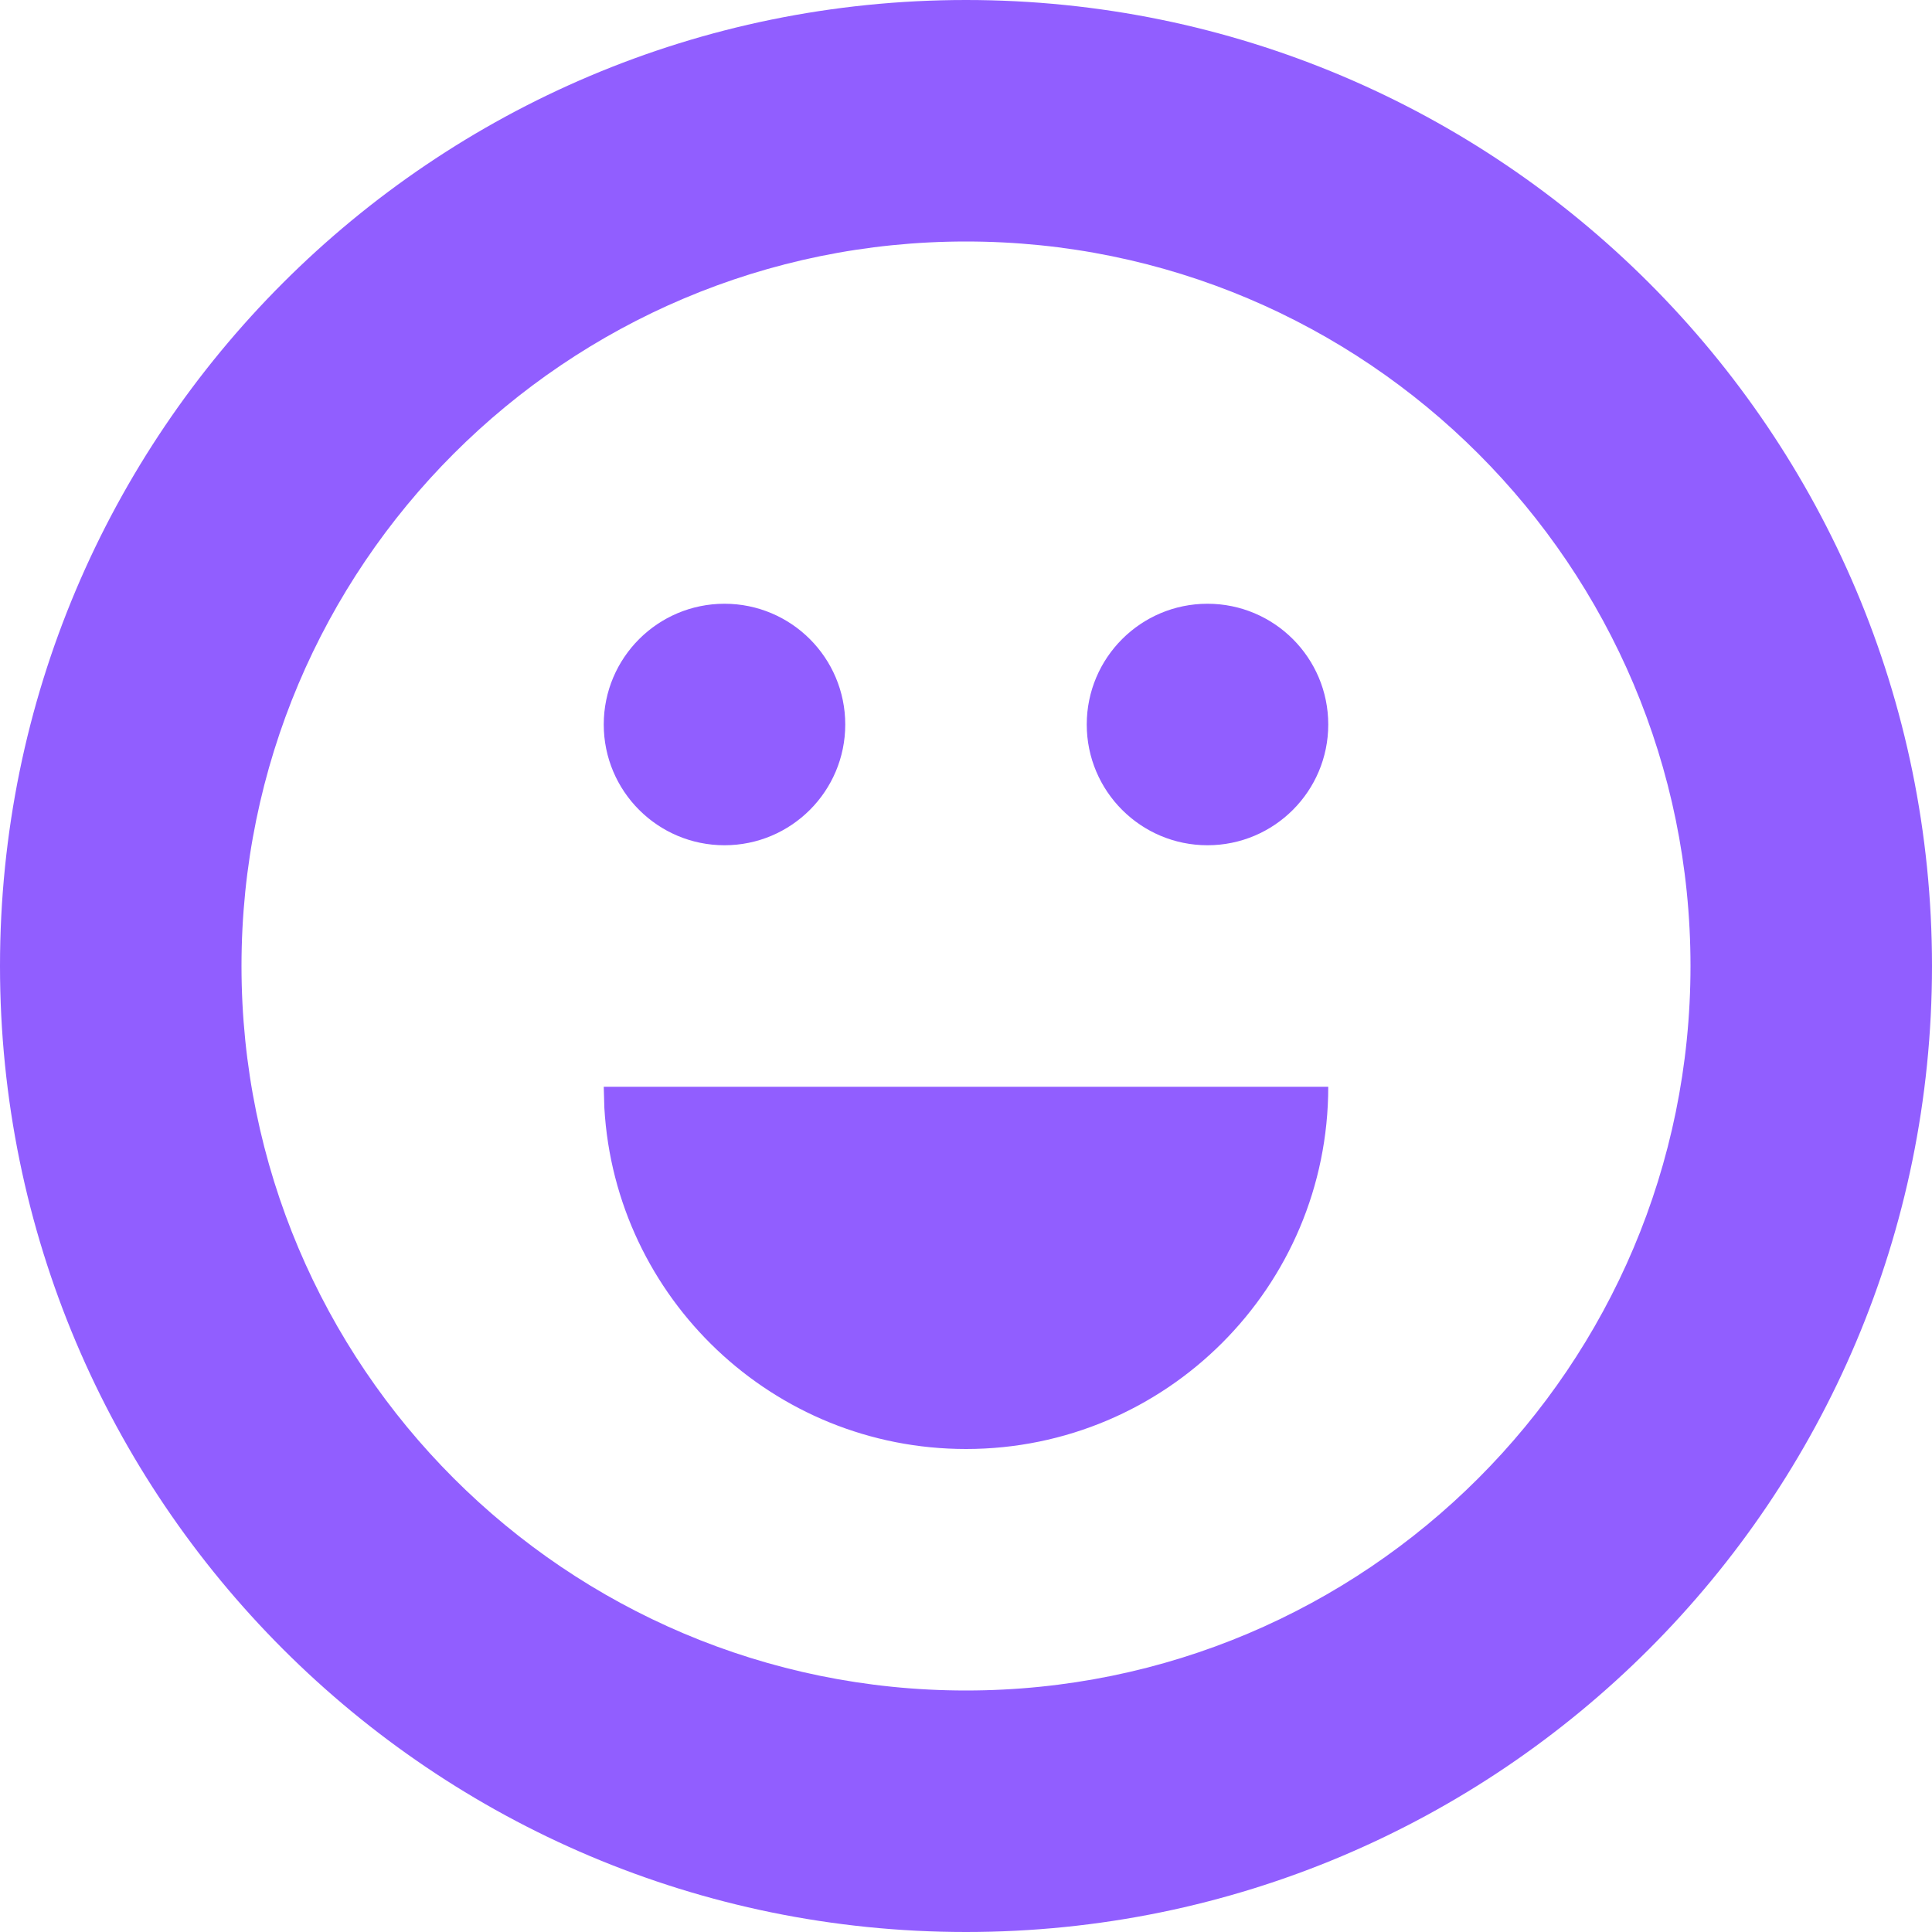 <svg width="800" height="800" viewBox="0 0 800 800" fill="none" xmlns="http://www.w3.org/2000/svg">
<path fill-rule="evenodd" clip-rule="evenodd" d="M400 0C620.915 0 800 179.086 800 400C800 620.915 620.915 800 400 800C179.086 800 0 620.915 0 400C0 179.086 179.086 0 400 0ZM400 100C234.315 100 100 234.315 100 400C100 565.685 234.315 700 400 700C565.685 700 700 565.685 700 400C700 234.315 565.685 100 400 100ZM550 450C550 532.845 482.842 600 400 600C320.116 600 254.817 537.556 250.255 458.814L250 450H550ZM300 250C327.614 250 350 272.386 350 300C350 327.614 327.614 350 300 350C272.386 350 250 327.614 250 300C250 272.386 272.386 250 300 250ZM500 250C527.615 250 550 272.386 550 300C550 327.614 527.615 350 500 350C472.385 350 450 327.614 450 300C450 272.386 472.385 250 500 250Z" fill="#915EFF"/>
</svg>
